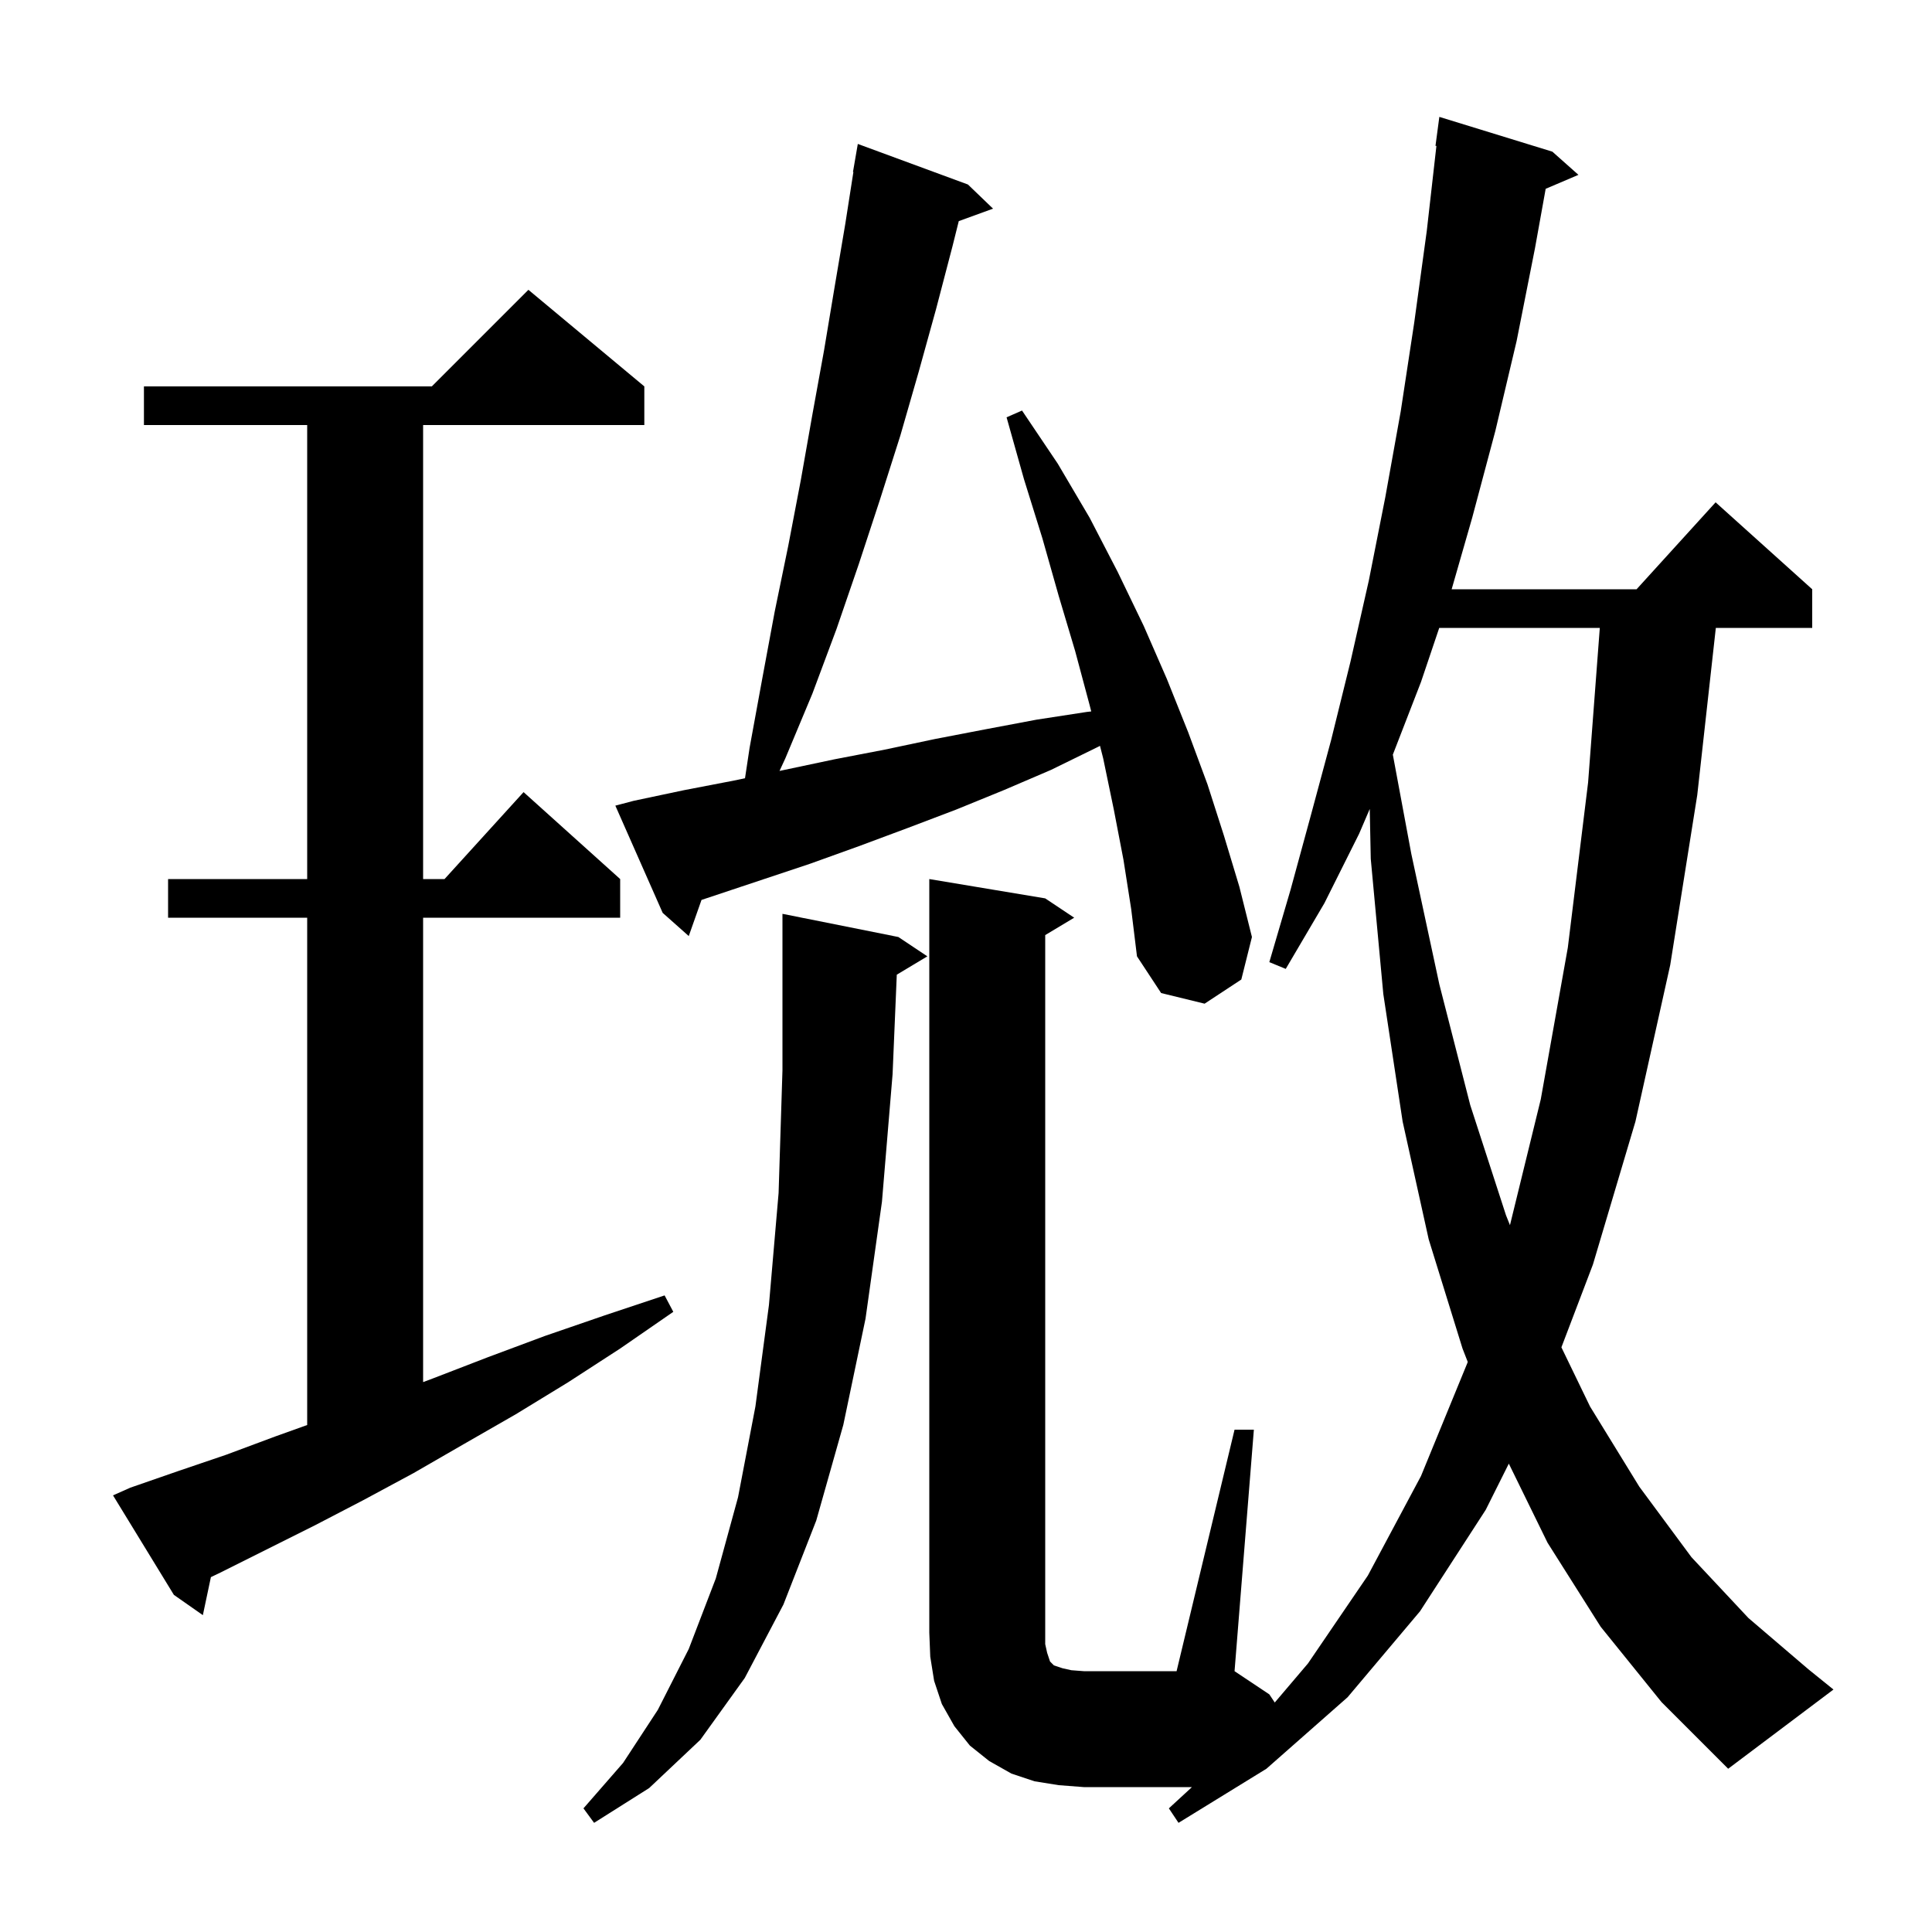 <svg xmlns="http://www.w3.org/2000/svg" xmlns:xlink="http://www.w3.org/1999/xlink" version="1.1" baseProfile="full" viewBox="0 0 200 200" width="200" height="200"><g fill="currentColor"><path d="M 165.7 168.4 L 160.2 159.7 L 156.193 151.515 L 153.8 156.3 L 147.0 166.8 L 139.5 175.7 L 131.1 183.1 L 122.0 188.7 L 121.0 187.2 L 123.389 185.0 L 112.2 185.0 L 109.6 184.8 L 107.1 184.4 L 104.7 183.6 L 102.4 182.3 L 100.4 180.7 L 98.8 178.7 L 97.5 176.4 L 96.7 174.0 L 96.3 171.5 L 96.2 169.0 L 96.2 91.0 L 108.2 93.0 L 111.2 95.0 L 108.2 96.8 L 108.2 170.2 L 108.4 171.1 L 108.7 172.0 L 109.1 172.4 L 110.0 172.7 L 110.9 172.9 L 112.2 173.0 L 121.8 173.0 L 127.8 148.0 L 129.8 148.0 L 127.8 173.0 L 131.4 175.4 L 131.963 176.244 L 135.4 172.2 L 141.6 163.1 L 147.1 152.8 L 151.9 141.1 L 151.938 140.979 L 151.4 139.6 L 147.9 128.3 L 145.2 116.1 L 143.2 102.9 L 141.9 88.9 L 141.796 83.742 L 140.7 86.3 L 137.1 93.5 L 133.1 100.3 L 131.4 99.6 L 133.6 92.1 L 135.7 84.4 L 137.8 76.6 L 139.8 68.5 L 141.7 60.1 L 143.4 51.5 L 145.0 42.6 L 146.4 33.4 L 147.7 23.9 L 148.697 15.105 L 148.6 15.1 L 149.0 12.1 L 160.7 15.7 L 163.4 18.1 L 160.008 19.545 L 158.9 25.7 L 157.0 35.3 L 154.8 44.6 L 152.4 53.6 L 150.274 61.0 L 169.418 61.0 L 177.6 52.0 L 187.6 61.0 L 187.6 65.0 L 177.622 65.0 L 175.7 82.3 L 172.9 99.9 L 169.3 116.1 L 164.9 130.9 L 161.636 139.475 L 164.6 145.6 L 169.7 153.9 L 175.1 161.2 L 181.0 167.5 L 187.2 172.8 L 189.8 174.9 L 178.9 183.1 L 172.0 176.2 Z M 92.835 100.899 L 92.4 111.2 L 91.3 124.4 L 89.6 136.5 L 87.3 147.5 L 84.5 157.4 L 81.1 166.1 L 77.1 173.7 L 72.5 180.1 L 67.2 185.1 L 61.5 188.7 L 60.4 187.2 L 64.5 182.5 L 68.1 177.0 L 71.3 170.7 L 74.1 163.4 L 76.4 155.0 L 78.2 145.6 L 79.6 135.1 L 80.6 123.5 L 81.0 110.8 L 81.0 94.6 L 93.0 97.0 L 96.0 99.0 Z M 13.5 154.0 L 18.4 152.3 L 23.4 150.6 L 28.5 148.7 L 31.8 147.517 L 31.8 95.0 L 17.4 95.0 L 17.4 91.0 L 31.8 91.0 L 31.8 44.0 L 14.9 44.0 L 14.9 40.0 L 44.7 40.0 L 54.7 30.0 L 66.7 40.0 L 66.7 44.0 L 43.8 44.0 L 43.8 91.0 L 46.018 91.0 L 54.2 82.0 L 64.2 91.0 L 64.2 95.0 L 43.8 95.0 L 43.8 143.075 L 44.8 142.7 L 50.5 140.5 L 56.4 138.3 L 62.5 136.2 L 68.8 134.1 L 69.7 135.8 L 64.2 139.6 L 58.8 143.1 L 53.4 146.4 L 48.0 149.5 L 42.8 152.5 L 37.6 155.3 L 32.6 157.9 L 22.8 162.8 L 21.832 163.264 L 21.0 167.2 L 18.0 165.1 L 11.7 154.8 Z M 148.989 65.0 L 147.1 70.6 L 144.186 78.12 L 146.1 88.4 L 149.0 101.9 L 152.2 114.4 L 155.9 125.8 L 156.311 126.828 L 159.5 113.8 L 162.3 98.1 L 164.4 81.0 L 165.611 65.0 Z M 116.3 89.0 L 115.3 83.8 L 114.2 78.5 L 113.871 77.209 L 113.7 77.3 L 108.8 79.7 L 103.9 81.8 L 99.0 83.8 L 94.0 85.7 L 88.9 87.6 L 83.9 89.4 L 72.62 93.16 L 71.3 96.9 L 68.6 94.5 L 63.7 83.4 L 65.6 82.9 L 70.8 81.8 L 76.0 80.8 L 77.123 80.562 L 77.6 77.4 L 78.9 70.3 L 80.2 63.3 L 81.6 56.5 L 82.9 49.7 L 84.1 42.9 L 85.3 36.3 L 86.4 29.7 L 87.5 23.2 L 88.343 17.805 L 88.3 17.8 L 88.8 14.9 L 100.2 19.1 L 102.8 21.6 L 99.252 22.89 L 98.6 25.5 L 96.9 32.0 L 95.1 38.5 L 93.2 45.1 L 91.1 51.7 L 88.9 58.4 L 86.6 65.1 L 84.1 71.8 L 81.3 78.5 L 80.695 79.807 L 86.4 78.6 L 91.6 77.6 L 96.8 76.5 L 102.0 75.5 L 107.3 74.5 L 112.5 73.7 L 112.965 73.648 L 112.8 73.0 L 111.3 67.4 L 109.6 61.7 L 107.9 55.7 L 106.0 49.6 L 104.2 43.2 L 105.8 42.5 L 109.5 48.0 L 112.8 53.6 L 115.7 59.2 L 118.4 64.8 L 120.8 70.3 L 123.0 75.8 L 125.0 81.2 L 126.7 86.5 L 128.3 91.8 L 129.6 97.0 L 128.5 101.4 L 124.7 103.9 L 120.2 102.8 L 117.7 99.0 L 117.1 94.1 Z "/></g></svg>